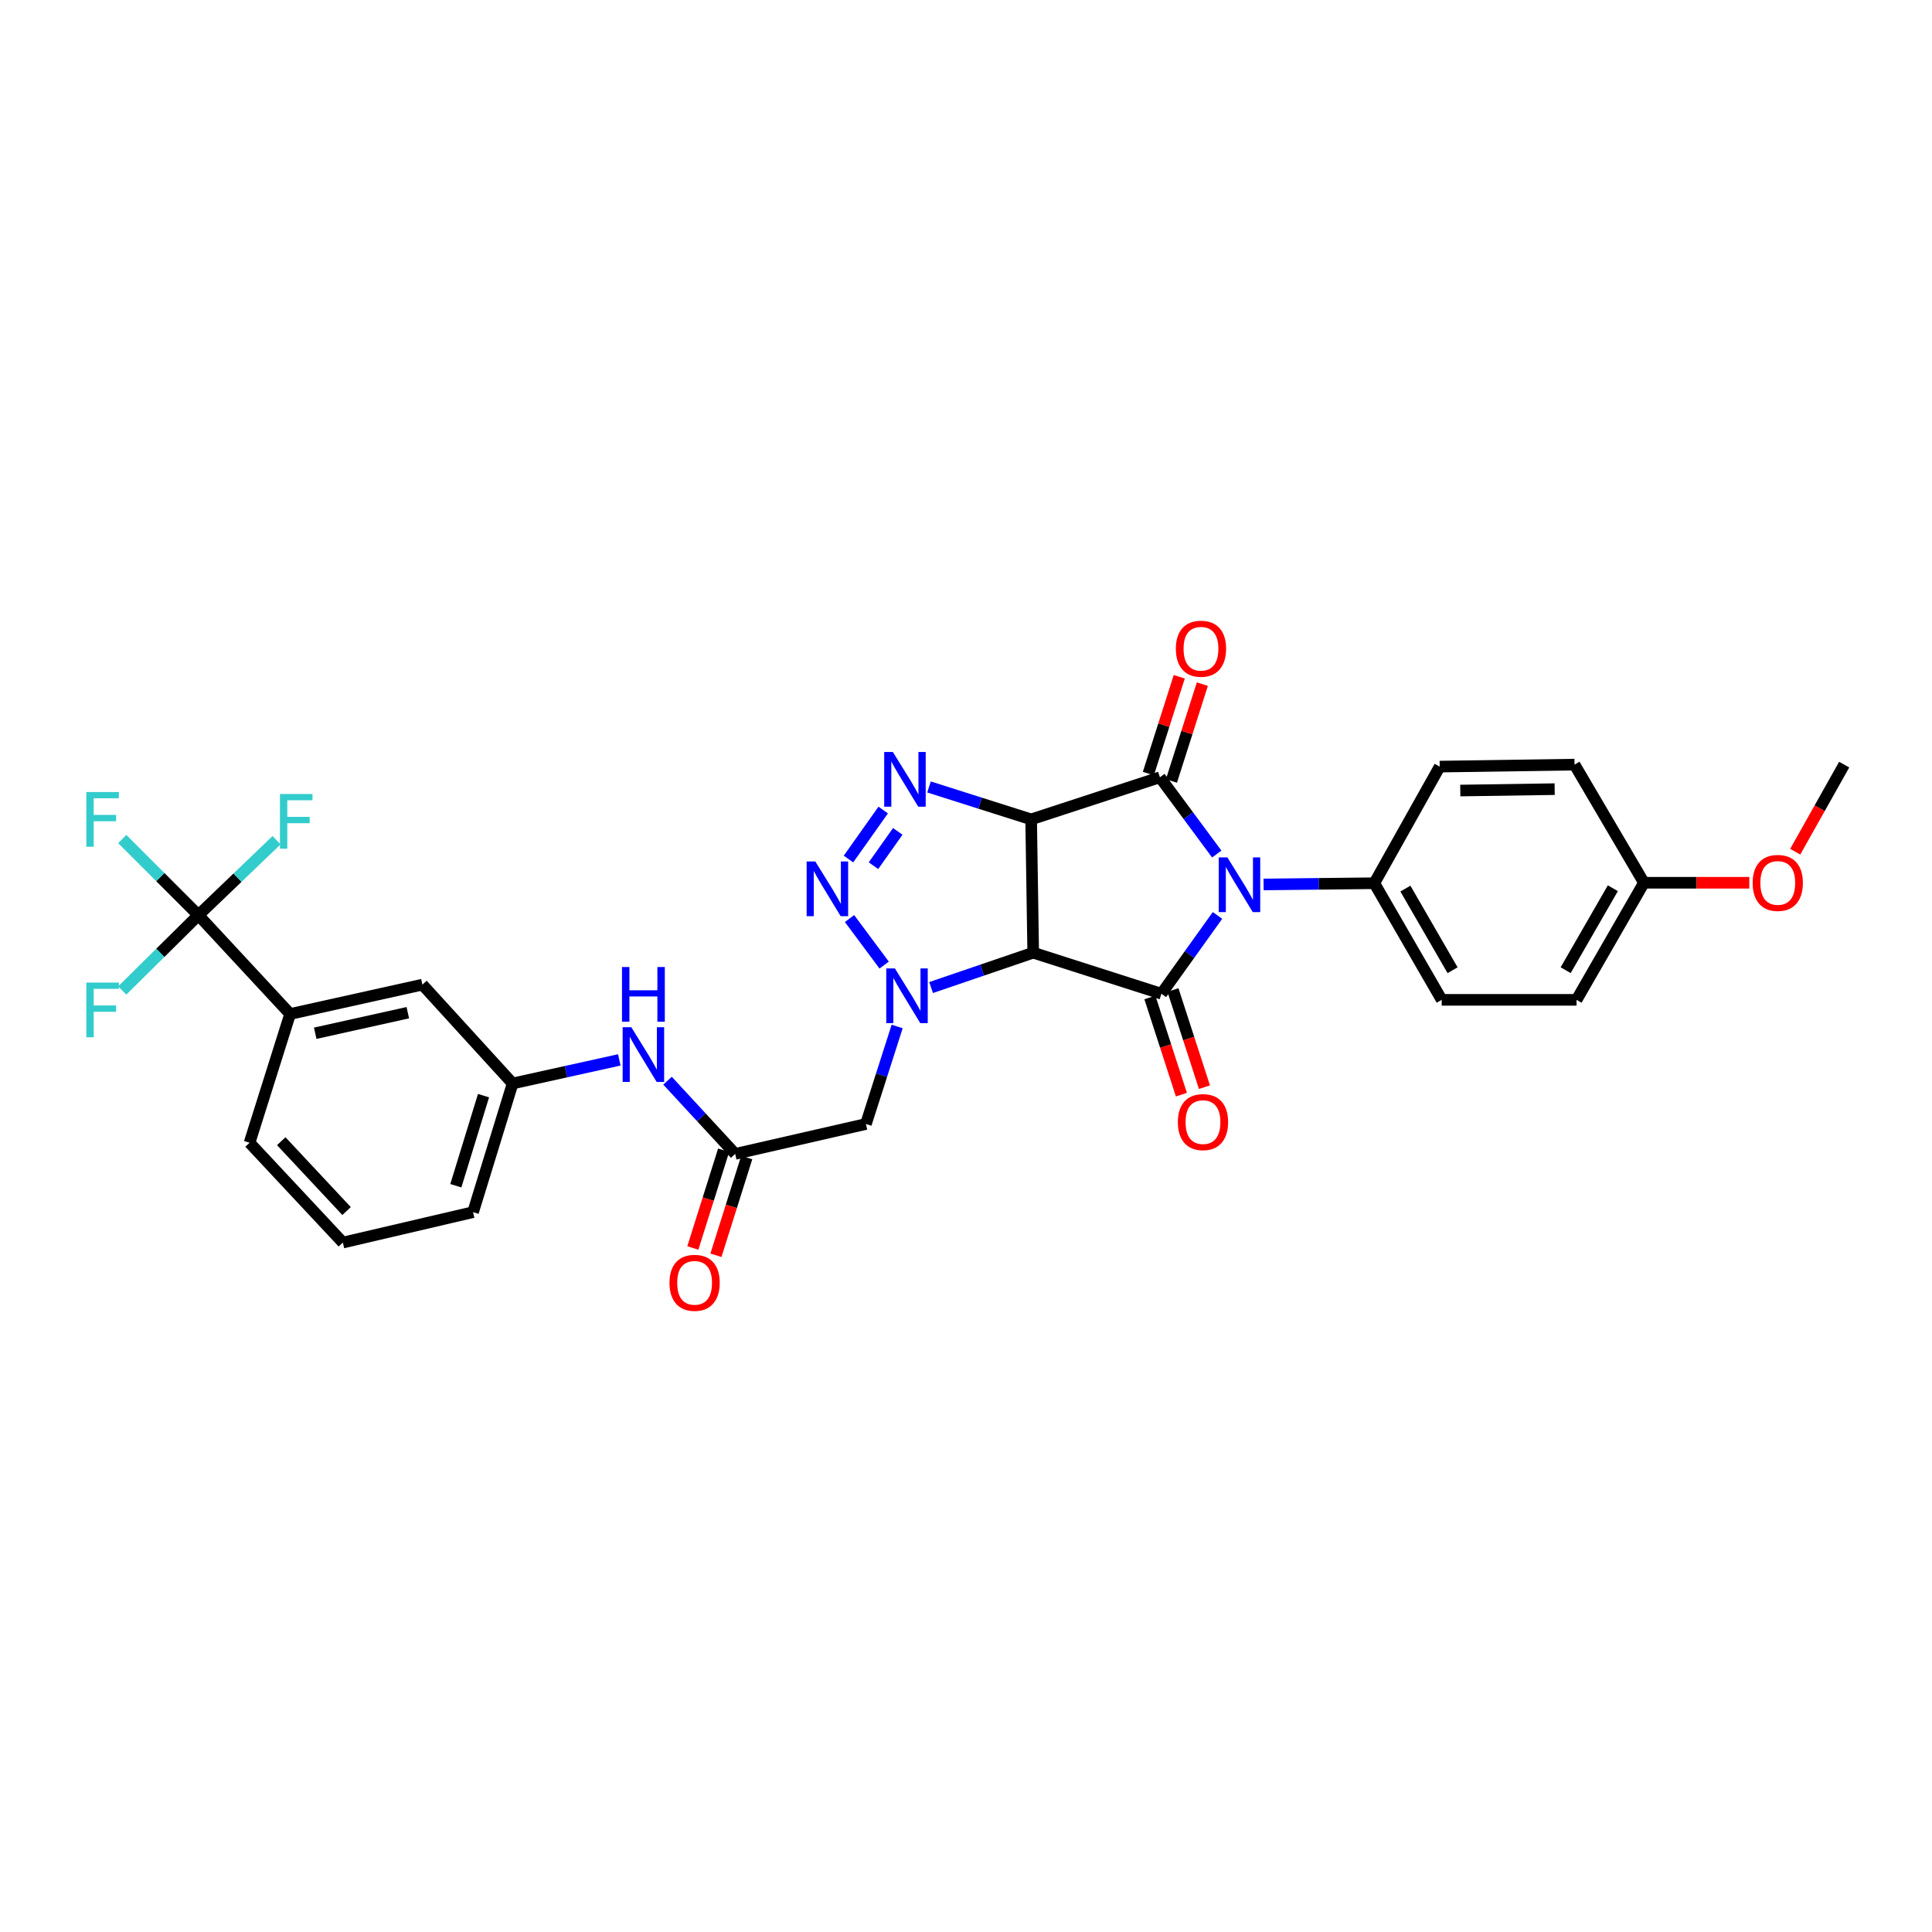 <?xml version='1.0' encoding='iso-8859-1'?>
<svg version='1.1' baseProfile='full'
              xmlns='http://www.w3.org/2000/svg'
                      xmlns:rdkit='http://www.rdkit.org/xml'
                      xmlns:xlink='http://www.w3.org/1999/xlink'
                  xml:space='preserve'
width='1000px' height='1000px' viewBox='0 0 1000 1000'>
<!-- END OF HEADER -->
<rect style='opacity:1.0;fill:#FFFFFF;stroke:none' width='1000' height='1000' x='0' y='0'> </rect>
<path class='bond-1' d='M 533.718,424.11 L 534.784,493.111' style='fill:none;fill-rule:evenodd;stroke:#000000;stroke-width:6px;stroke-linecap:butt;stroke-linejoin:miter;stroke-opacity:1' />
<path class='bond-2' d='M 533.718,424.11 L 600.364,402.315' style='fill:none;fill-rule:evenodd;stroke:#000000;stroke-width:6px;stroke-linecap:butt;stroke-linejoin:miter;stroke-opacity:1' />
<path class='bond-5' d='M 533.718,424.11 L 507.287,415.719' style='fill:none;fill-rule:evenodd;stroke:#000000;stroke-width:6px;stroke-linecap:butt;stroke-linejoin:miter;stroke-opacity:1' />
<path class='bond-5' d='M 507.287,415.719 L 480.856,407.328' style='fill:none;fill-rule:evenodd;stroke:#0000FF;stroke-width:6px;stroke-linecap:butt;stroke-linejoin:miter;stroke-opacity:1' />
<path class='bond-0' d='M 629.784,442.048 L 615.074,422.182' style='fill:none;fill-rule:evenodd;stroke:#0000FF;stroke-width:6px;stroke-linecap:butt;stroke-linejoin:miter;stroke-opacity:1' />
<path class='bond-0' d='M 615.074,422.182 L 600.364,402.315' style='fill:none;fill-rule:evenodd;stroke:#000000;stroke-width:6px;stroke-linecap:butt;stroke-linejoin:miter;stroke-opacity:1' />
<path class='bond-10' d='M 654.035,457.797 L 682.687,457.474' style='fill:none;fill-rule:evenodd;stroke:#0000FF;stroke-width:6px;stroke-linecap:butt;stroke-linejoin:miter;stroke-opacity:1' />
<path class='bond-10' d='M 682.687,457.474 L 711.339,457.151' style='fill:none;fill-rule:evenodd;stroke:#000000;stroke-width:6px;stroke-linecap:butt;stroke-linejoin:miter;stroke-opacity:1' />
<path class='bond-32' d='M 630.17,473.833 L 615.661,494.098' style='fill:none;fill-rule:evenodd;stroke:#0000FF;stroke-width:6px;stroke-linecap:butt;stroke-linejoin:miter;stroke-opacity:1' />
<path class='bond-32' d='M 615.661,494.098 L 601.152,514.362' style='fill:none;fill-rule:evenodd;stroke:#000000;stroke-width:6px;stroke-linecap:butt;stroke-linejoin:miter;stroke-opacity:1' />
<path class='bond-3' d='M 534.784,493.111 L 601.152,514.362' style='fill:none;fill-rule:evenodd;stroke:#000000;stroke-width:6px;stroke-linecap:butt;stroke-linejoin:miter;stroke-opacity:1' />
<path class='bond-4' d='M 534.784,493.111 L 508.356,502.132' style='fill:none;fill-rule:evenodd;stroke:#000000;stroke-width:6px;stroke-linecap:butt;stroke-linejoin:miter;stroke-opacity:1' />
<path class='bond-4' d='M 508.356,502.132 L 481.928,511.153' style='fill:none;fill-rule:evenodd;stroke:#0000FF;stroke-width:6px;stroke-linecap:butt;stroke-linejoin:miter;stroke-opacity:1' />
<path class='bond-12' d='M 606.338,404.222 L 614.334,379.167' style='fill:none;fill-rule:evenodd;stroke:#000000;stroke-width:6px;stroke-linecap:butt;stroke-linejoin:miter;stroke-opacity:1' />
<path class='bond-12' d='M 614.334,379.167 L 622.329,354.112' style='fill:none;fill-rule:evenodd;stroke:#FF0000;stroke-width:6px;stroke-linecap:butt;stroke-linejoin:miter;stroke-opacity:1' />
<path class='bond-12' d='M 594.39,400.409 L 602.385,375.354' style='fill:none;fill-rule:evenodd;stroke:#000000;stroke-width:6px;stroke-linecap:butt;stroke-linejoin:miter;stroke-opacity:1' />
<path class='bond-12' d='M 602.385,375.354 L 610.381,350.299' style='fill:none;fill-rule:evenodd;stroke:#FF0000;stroke-width:6px;stroke-linecap:butt;stroke-linejoin:miter;stroke-opacity:1' />
<path class='bond-13' d='M 595.186,516.296 L 603.337,541.441' style='fill:none;fill-rule:evenodd;stroke:#000000;stroke-width:6px;stroke-linecap:butt;stroke-linejoin:miter;stroke-opacity:1' />
<path class='bond-13' d='M 603.337,541.441 L 611.488,566.586' style='fill:none;fill-rule:evenodd;stroke:#FF0000;stroke-width:6px;stroke-linecap:butt;stroke-linejoin:miter;stroke-opacity:1' />
<path class='bond-13' d='M 607.117,512.429 L 615.268,537.573' style='fill:none;fill-rule:evenodd;stroke:#000000;stroke-width:6px;stroke-linecap:butt;stroke-linejoin:miter;stroke-opacity:1' />
<path class='bond-13' d='M 615.268,537.573 L 623.419,562.718' style='fill:none;fill-rule:evenodd;stroke:#FF0000;stroke-width:6px;stroke-linecap:butt;stroke-linejoin:miter;stroke-opacity:1' />
<path class='bond-7' d='M 464.369,531.31 L 456.286,556.542' style='fill:none;fill-rule:evenodd;stroke:#0000FF;stroke-width:6px;stroke-linecap:butt;stroke-linejoin:miter;stroke-opacity:1' />
<path class='bond-7' d='M 456.286,556.542 L 448.204,581.775' style='fill:none;fill-rule:evenodd;stroke:#000000;stroke-width:6px;stroke-linecap:butt;stroke-linejoin:miter;stroke-opacity:1' />
<path class='bond-31' d='M 457.64,499.522 L 439.716,475.44' style='fill:none;fill-rule:evenodd;stroke:#0000FF;stroke-width:6px;stroke-linecap:butt;stroke-linejoin:miter;stroke-opacity:1' />
<path class='bond-6' d='M 457.145,419.271 L 439.176,444.64' style='fill:none;fill-rule:evenodd;stroke:#0000FF;stroke-width:6px;stroke-linecap:butt;stroke-linejoin:miter;stroke-opacity:1' />
<path class='bond-6' d='M 464.684,430.325 L 452.106,448.084' style='fill:none;fill-rule:evenodd;stroke:#0000FF;stroke-width:6px;stroke-linecap:butt;stroke-linejoin:miter;stroke-opacity:1' />
<path class='bond-9' d='M 448.204,581.775 L 380.527,597.257' style='fill:none;fill-rule:evenodd;stroke:#000000;stroke-width:6px;stroke-linecap:butt;stroke-linejoin:miter;stroke-opacity:1' />
<path class='bond-8' d='M 102.691,473.685 L 150.168,524.842' style='fill:none;fill-rule:evenodd;stroke:#000000;stroke-width:6px;stroke-linecap:butt;stroke-linejoin:miter;stroke-opacity:1' />
<path class='bond-18' d='M 102.691,473.685 L 82.986,453.983' style='fill:none;fill-rule:evenodd;stroke:#000000;stroke-width:6px;stroke-linecap:butt;stroke-linejoin:miter;stroke-opacity:1' />
<path class='bond-18' d='M 82.986,453.983 L 63.281,434.282' style='fill:none;fill-rule:evenodd;stroke:#33CCCC;stroke-width:6px;stroke-linecap:butt;stroke-linejoin:miter;stroke-opacity:1' />
<path class='bond-19' d='M 102.691,473.685 L 122.921,454.287' style='fill:none;fill-rule:evenodd;stroke:#000000;stroke-width:6px;stroke-linecap:butt;stroke-linejoin:miter;stroke-opacity:1' />
<path class='bond-19' d='M 122.921,454.287 L 143.151,434.889' style='fill:none;fill-rule:evenodd;stroke:#33CCCC;stroke-width:6px;stroke-linecap:butt;stroke-linejoin:miter;stroke-opacity:1' />
<path class='bond-20' d='M 102.691,473.685 L 82.981,493.187' style='fill:none;fill-rule:evenodd;stroke:#000000;stroke-width:6px;stroke-linecap:butt;stroke-linejoin:miter;stroke-opacity:1' />
<path class='bond-20' d='M 82.981,493.187 L 63.272,512.688' style='fill:none;fill-rule:evenodd;stroke:#33CCCC;stroke-width:6px;stroke-linecap:butt;stroke-linejoin:miter;stroke-opacity:1' />
<path class='bond-14' d='M 380.527,597.257 L 363.019,578.309' style='fill:none;fill-rule:evenodd;stroke:#000000;stroke-width:6px;stroke-linecap:butt;stroke-linejoin:miter;stroke-opacity:1' />
<path class='bond-14' d='M 363.019,578.309 L 345.511,559.36' style='fill:none;fill-rule:evenodd;stroke:#0000FF;stroke-width:6px;stroke-linecap:butt;stroke-linejoin:miter;stroke-opacity:1' />
<path class='bond-17' d='M 374.546,595.372 L 366.577,620.662' style='fill:none;fill-rule:evenodd;stroke:#000000;stroke-width:6px;stroke-linecap:butt;stroke-linejoin:miter;stroke-opacity:1' />
<path class='bond-17' d='M 366.577,620.662 L 358.608,645.951' style='fill:none;fill-rule:evenodd;stroke:#FF0000;stroke-width:6px;stroke-linecap:butt;stroke-linejoin:miter;stroke-opacity:1' />
<path class='bond-17' d='M 386.508,599.142 L 378.539,624.431' style='fill:none;fill-rule:evenodd;stroke:#000000;stroke-width:6px;stroke-linecap:butt;stroke-linejoin:miter;stroke-opacity:1' />
<path class='bond-17' d='M 378.539,624.431 L 370.57,649.721' style='fill:none;fill-rule:evenodd;stroke:#FF0000;stroke-width:6px;stroke-linecap:butt;stroke-linejoin:miter;stroke-opacity:1' />
<path class='bond-21' d='M 711.339,457.151 L 746.226,517.519' style='fill:none;fill-rule:evenodd;stroke:#000000;stroke-width:6px;stroke-linecap:butt;stroke-linejoin:miter;stroke-opacity:1' />
<path class='bond-21' d='M 727.431,459.931 L 751.852,502.188' style='fill:none;fill-rule:evenodd;stroke:#000000;stroke-width:6px;stroke-linecap:butt;stroke-linejoin:miter;stroke-opacity:1' />
<path class='bond-22' d='M 711.339,457.151 L 745.188,396.797' style='fill:none;fill-rule:evenodd;stroke:#000000;stroke-width:6px;stroke-linecap:butt;stroke-linejoin:miter;stroke-opacity:1' />
<path class='bond-11' d='M 150.168,524.842 L 218.633,509.645' style='fill:none;fill-rule:evenodd;stroke:#000000;stroke-width:6px;stroke-linecap:butt;stroke-linejoin:miter;stroke-opacity:1' />
<path class='bond-11' d='M 163.156,534.806 L 211.081,524.169' style='fill:none;fill-rule:evenodd;stroke:#000000;stroke-width:6px;stroke-linecap:butt;stroke-linejoin:miter;stroke-opacity:1' />
<path class='bond-34' d='M 150.168,524.842 L 129.168,591.495' style='fill:none;fill-rule:evenodd;stroke:#000000;stroke-width:6px;stroke-linecap:butt;stroke-linejoin:miter;stroke-opacity:1' />
<path class='bond-16' d='M 320.548,548.599 L 292.939,554.701' style='fill:none;fill-rule:evenodd;stroke:#0000FF;stroke-width:6px;stroke-linecap:butt;stroke-linejoin:miter;stroke-opacity:1' />
<path class='bond-16' d='M 292.939,554.701 L 265.33,560.802' style='fill:none;fill-rule:evenodd;stroke:#000000;stroke-width:6px;stroke-linecap:butt;stroke-linejoin:miter;stroke-opacity:1' />
<path class='bond-15' d='M 218.633,509.645 L 265.33,560.802' style='fill:none;fill-rule:evenodd;stroke:#000000;stroke-width:6px;stroke-linecap:butt;stroke-linejoin:miter;stroke-opacity:1' />
<path class='bond-29' d='M 265.33,560.802 L 244.859,627.406' style='fill:none;fill-rule:evenodd;stroke:#000000;stroke-width:6px;stroke-linecap:butt;stroke-linejoin:miter;stroke-opacity:1' />
<path class='bond-29' d='M 250.271,567.108 L 235.941,613.731' style='fill:none;fill-rule:evenodd;stroke:#000000;stroke-width:6px;stroke-linecap:butt;stroke-linejoin:miter;stroke-opacity:1' />
<path class='bond-24' d='M 746.226,517.519 L 816.021,517.519' style='fill:none;fill-rule:evenodd;stroke:#000000;stroke-width:6px;stroke-linecap:butt;stroke-linejoin:miter;stroke-opacity:1' />
<path class='bond-25' d='M 745.188,396.797 L 814.976,395.766' style='fill:none;fill-rule:evenodd;stroke:#000000;stroke-width:6px;stroke-linecap:butt;stroke-linejoin:miter;stroke-opacity:1' />
<path class='bond-25' d='M 755.841,409.183 L 804.693,408.461' style='fill:none;fill-rule:evenodd;stroke:#000000;stroke-width:6px;stroke-linecap:butt;stroke-linejoin:miter;stroke-opacity:1' />
<path class='bond-23' d='M 850.908,456.914 L 814.976,395.766' style='fill:none;fill-rule:evenodd;stroke:#000000;stroke-width:6px;stroke-linecap:butt;stroke-linejoin:miter;stroke-opacity:1' />
<path class='bond-26' d='M 850.908,456.914 L 878.172,456.914' style='fill:none;fill-rule:evenodd;stroke:#000000;stroke-width:6px;stroke-linecap:butt;stroke-linejoin:miter;stroke-opacity:1' />
<path class='bond-26' d='M 878.172,456.914 L 905.435,456.914' style='fill:none;fill-rule:evenodd;stroke:#FF0000;stroke-width:6px;stroke-linecap:butt;stroke-linejoin:miter;stroke-opacity:1' />
<path class='bond-33' d='M 850.908,456.914 L 816.021,517.519' style='fill:none;fill-rule:evenodd;stroke:#000000;stroke-width:6px;stroke-linecap:butt;stroke-linejoin:miter;stroke-opacity:1' />
<path class='bond-33' d='M 834.806,459.748 L 810.385,502.171' style='fill:none;fill-rule:evenodd;stroke:#000000;stroke-width:6px;stroke-linecap:butt;stroke-linejoin:miter;stroke-opacity:1' />
<path class='bond-30' d='M 929.204,440.84 L 941.875,418.303' style='fill:none;fill-rule:evenodd;stroke:#FF0000;stroke-width:6px;stroke-linecap:butt;stroke-linejoin:miter;stroke-opacity:1' />
<path class='bond-30' d='M 941.875,418.303 L 954.545,395.766' style='fill:none;fill-rule:evenodd;stroke:#000000;stroke-width:6px;stroke-linecap:butt;stroke-linejoin:miter;stroke-opacity:1' />
<path class='bond-27' d='M 129.168,591.495 L 177.468,643.153' style='fill:none;fill-rule:evenodd;stroke:#000000;stroke-width:6px;stroke-linecap:butt;stroke-linejoin:miter;stroke-opacity:1' />
<path class='bond-27' d='M 145.574,590.678 L 179.384,626.839' style='fill:none;fill-rule:evenodd;stroke:#000000;stroke-width:6px;stroke-linecap:butt;stroke-linejoin:miter;stroke-opacity:1' />
<path class='bond-28' d='M 177.468,643.153 L 244.859,627.406' style='fill:none;fill-rule:evenodd;stroke:#000000;stroke-width:6px;stroke-linecap:butt;stroke-linejoin:miter;stroke-opacity:1' />
<path  class='atom-1' d='M 635.29 443.778
L 644.57 458.778
Q 645.49 460.258, 646.97 462.938
Q 648.45 465.618, 648.53 465.778
L 648.53 443.778
L 652.29 443.778
L 652.29 472.098
L 648.41 472.098
L 638.45 455.698
Q 637.29 453.778, 636.05 451.578
Q 634.85 449.378, 634.49 448.698
L 634.49 472.098
L 630.81 472.098
L 630.81 443.778
L 635.29 443.778
' fill='#0000FF'/>
<path  class='atom-5' d='M 463.202 501.248
L 472.482 516.248
Q 473.402 517.728, 474.882 520.408
Q 476.362 523.088, 476.442 523.248
L 476.442 501.248
L 480.202 501.248
L 480.202 529.568
L 476.322 529.568
L 466.362 513.168
Q 465.202 511.248, 463.962 509.048
Q 462.762 506.848, 462.402 506.168
L 462.402 529.568
L 458.722 529.568
L 458.722 501.248
L 463.202 501.248
' fill='#0000FF'/>
<path  class='atom-6' d='M 462.143 389.214
L 471.423 404.214
Q 472.343 405.694, 473.823 408.374
Q 475.303 411.054, 475.383 411.214
L 475.383 389.214
L 479.143 389.214
L 479.143 417.534
L 475.263 417.534
L 465.303 401.134
Q 464.143 399.214, 462.903 397.014
Q 461.703 394.814, 461.343 394.134
L 461.343 417.534
L 457.663 417.534
L 457.663 389.214
L 462.143 389.214
' fill='#0000FF'/>
<path  class='atom-7' d='M 422.002 445.889
L 431.282 460.889
Q 432.202 462.369, 433.682 465.049
Q 435.162 467.729, 435.242 467.889
L 435.242 445.889
L 439.002 445.889
L 439.002 474.209
L 435.122 474.209
L 425.162 457.809
Q 424.002 455.889, 422.762 453.689
Q 421.562 451.489, 421.202 450.809
L 421.202 474.209
L 417.522 474.209
L 417.522 445.889
L 422.002 445.889
' fill='#0000FF'/>
<path  class='atom-13' d='M 608.623 335.777
Q 608.623 328.977, 611.983 325.177
Q 615.343 321.377, 621.623 321.377
Q 627.903 321.377, 631.263 325.177
Q 634.623 328.977, 634.623 335.777
Q 634.623 342.657, 631.223 346.577
Q 627.823 350.457, 621.623 350.457
Q 615.383 350.457, 611.983 346.577
Q 608.623 342.697, 608.623 335.777
M 621.623 347.257
Q 625.943 347.257, 628.263 344.377
Q 630.623 341.457, 630.623 335.777
Q 630.623 330.217, 628.263 327.417
Q 625.943 324.577, 621.623 324.577
Q 617.303 324.577, 614.943 327.377
Q 612.623 330.177, 612.623 335.777
Q 612.623 341.497, 614.943 344.377
Q 617.303 347.257, 621.623 347.257
' fill='#FF0000'/>
<path  class='atom-14' d='M 609.661 580.796
Q 609.661 573.996, 613.021 570.196
Q 616.381 566.396, 622.661 566.396
Q 628.941 566.396, 632.301 570.196
Q 635.661 573.996, 635.661 580.796
Q 635.661 587.676, 632.261 591.596
Q 628.861 595.476, 622.661 595.476
Q 616.421 595.476, 613.021 591.596
Q 609.661 587.716, 609.661 580.796
M 622.661 592.276
Q 626.981 592.276, 629.301 589.396
Q 631.661 586.476, 631.661 580.796
Q 631.661 575.236, 629.301 572.436
Q 626.981 569.596, 622.661 569.596
Q 618.341 569.596, 615.981 572.396
Q 613.661 575.196, 613.661 580.796
Q 613.661 586.516, 615.981 589.396
Q 618.341 592.276, 622.661 592.276
' fill='#FF0000'/>
<path  class='atom-15' d='M 326.761 531.682
L 336.041 546.682
Q 336.961 548.162, 338.441 550.842
Q 339.921 553.522, 340.001 553.682
L 340.001 531.682
L 343.761 531.682
L 343.761 560.002
L 339.881 560.002
L 329.921 543.602
Q 328.761 541.682, 327.521 539.482
Q 326.321 537.282, 325.961 536.602
L 325.961 560.002
L 322.281 560.002
L 322.281 531.682
L 326.761 531.682
' fill='#0000FF'/>
<path  class='atom-15' d='M 321.941 500.53
L 325.781 500.53
L 325.781 512.57
L 340.261 512.57
L 340.261 500.53
L 344.101 500.53
L 344.101 528.85
L 340.261 528.85
L 340.261 515.77
L 325.781 515.77
L 325.781 528.85
L 321.941 528.85
L 321.941 500.53
' fill='#0000FF'/>
<path  class='atom-18' d='M 346.526 663.983
Q 346.526 657.183, 349.886 653.383
Q 353.246 649.583, 359.526 649.583
Q 365.806 649.583, 369.166 653.383
Q 372.526 657.183, 372.526 663.983
Q 372.526 670.863, 369.126 674.783
Q 365.726 678.663, 359.526 678.663
Q 353.286 678.663, 349.886 674.783
Q 346.526 670.903, 346.526 663.983
M 359.526 675.463
Q 363.846 675.463, 366.166 672.583
Q 368.526 669.663, 368.526 663.983
Q 368.526 658.423, 366.166 655.623
Q 363.846 652.783, 359.526 652.783
Q 355.206 652.783, 352.846 655.583
Q 350.526 658.383, 350.526 663.983
Q 350.526 669.703, 352.846 672.583
Q 355.206 675.463, 359.526 675.463
' fill='#FF0000'/>
<path  class='atom-19' d='M 44.689 409.95
L 61.529 409.95
L 61.529 413.19
L 48.489 413.19
L 48.489 421.79
L 60.089 421.79
L 60.089 425.07
L 48.489 425.07
L 48.489 438.27
L 44.689 438.27
L 44.689 409.95
' fill='#33CCCC'/>
<path  class='atom-20' d='M 144.905 410.974
L 161.745 410.974
L 161.745 414.214
L 148.705 414.214
L 148.705 422.814
L 160.305 422.814
L 160.305 426.094
L 148.705 426.094
L 148.705 439.294
L 144.905 439.294
L 144.905 410.974
' fill='#33CCCC'/>
<path  class='atom-21' d='M 44.689 508.585
L 61.529 508.585
L 61.529 511.825
L 48.489 511.825
L 48.489 520.425
L 60.089 520.425
L 60.089 523.705
L 48.489 523.705
L 48.489 536.905
L 44.689 536.905
L 44.689 508.585
' fill='#33CCCC'/>
<path  class='atom-27' d='M 907.167 456.994
Q 907.167 450.194, 910.527 446.394
Q 913.887 442.594, 920.167 442.594
Q 926.447 442.594, 929.807 446.394
Q 933.167 450.194, 933.167 456.994
Q 933.167 463.874, 929.767 467.794
Q 926.367 471.674, 920.167 471.674
Q 913.927 471.674, 910.527 467.794
Q 907.167 463.914, 907.167 456.994
M 920.167 468.474
Q 924.487 468.474, 926.807 465.594
Q 929.167 462.674, 929.167 456.994
Q 929.167 451.434, 926.807 448.634
Q 924.487 445.794, 920.167 445.794
Q 915.847 445.794, 913.487 448.594
Q 911.167 451.394, 911.167 456.994
Q 911.167 462.714, 913.487 465.594
Q 915.847 468.474, 920.167 468.474
' fill='#FF0000'/>
</svg>
